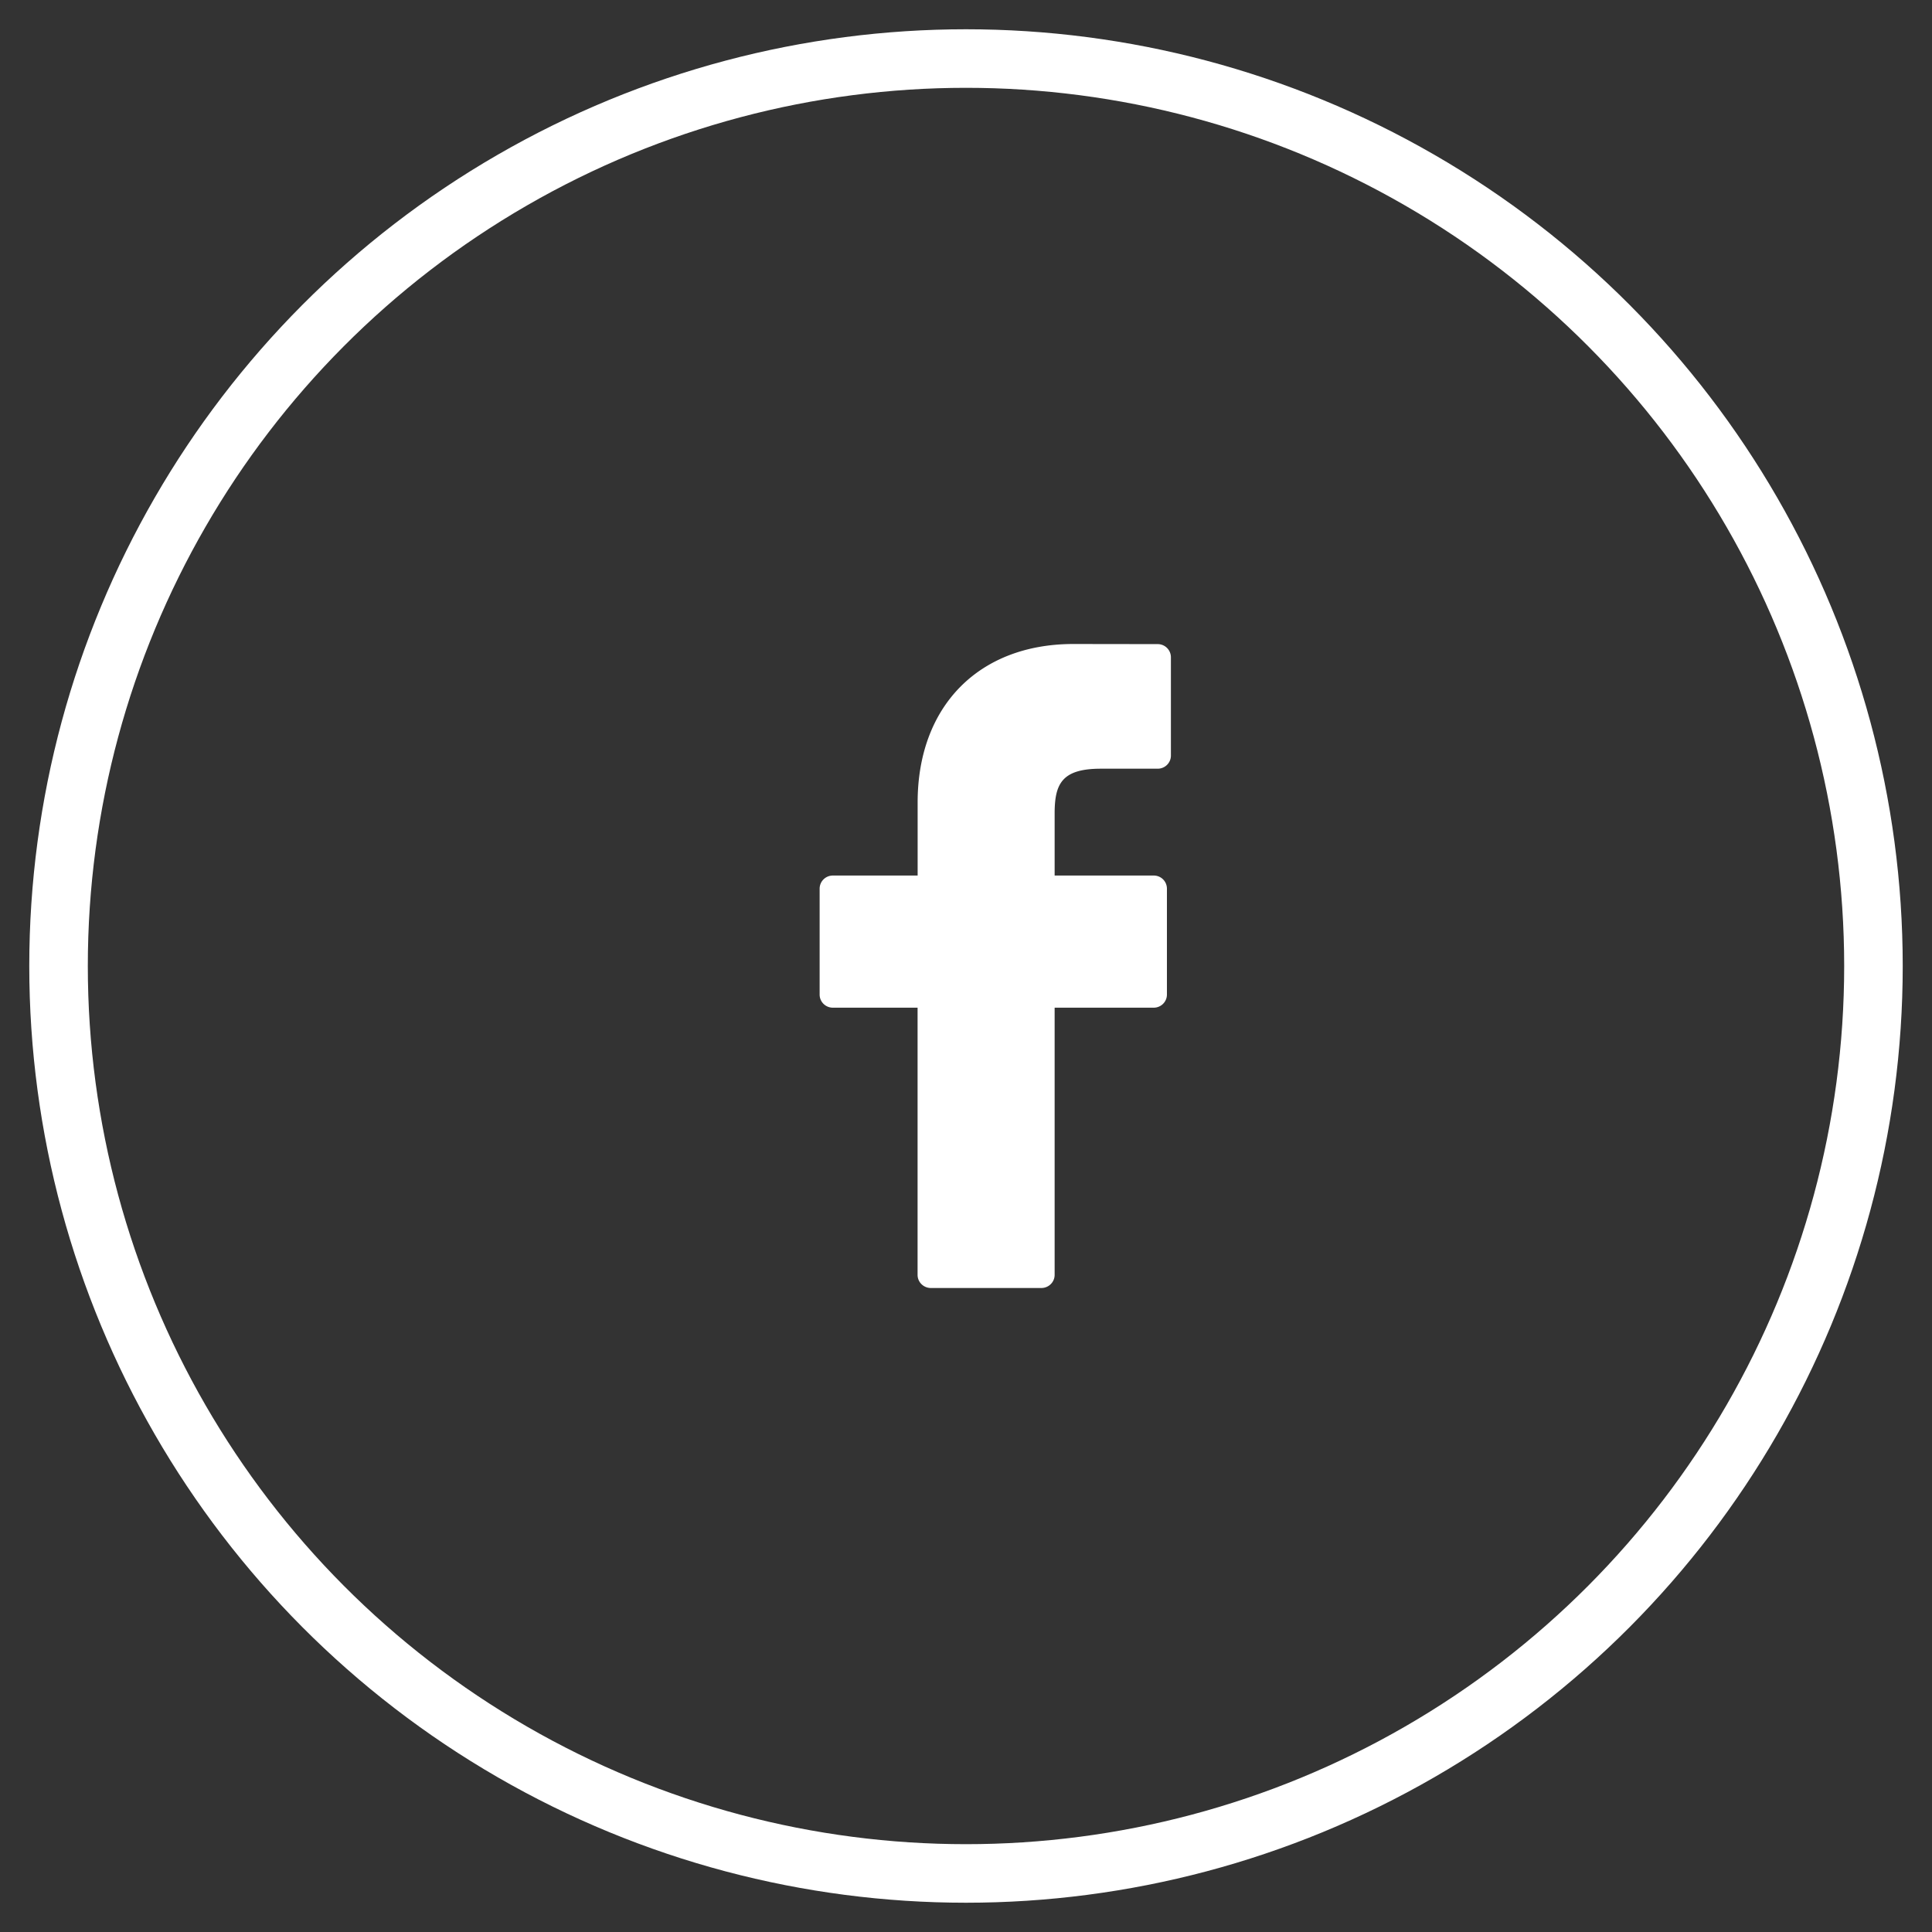 <svg xmlns="http://www.w3.org/2000/svg" width="33" height="33" viewBox="0 0 33 33">
    <rect x="0" y="0" width="33" height="33" fill="#333333" stroke="none"/>
    <g fill="none" fill-rule="evenodd" transform="translate(1 1)">
        <circle cx="15.5" cy="15.5" r="15.5" fill-rule="nonzero" stroke="#FFF"/>
        <path fill="#FFF" d="M18.774 10.002L17.334 10c-1.616 0-2.66 1.063-2.66 2.707v1.248h-1.448c-.125 0-.226.1-.226.225v1.808c0 .124.101.224.226.224h1.447v4.564c0 .124.102.224.227.224h1.887c.125 0 .227-.1.227-.224v-4.564h1.692c.125 0 .226-.1.226-.224V14.18a.224.224 0 0 0-.226-.225h-1.692v-1.058c0-.508.122-.767.79-.767h.97c.125 0 .226-.1.226-.224v-1.68a.225.225 0 0 0-.226-.224z"/>
    </g>
</svg>
